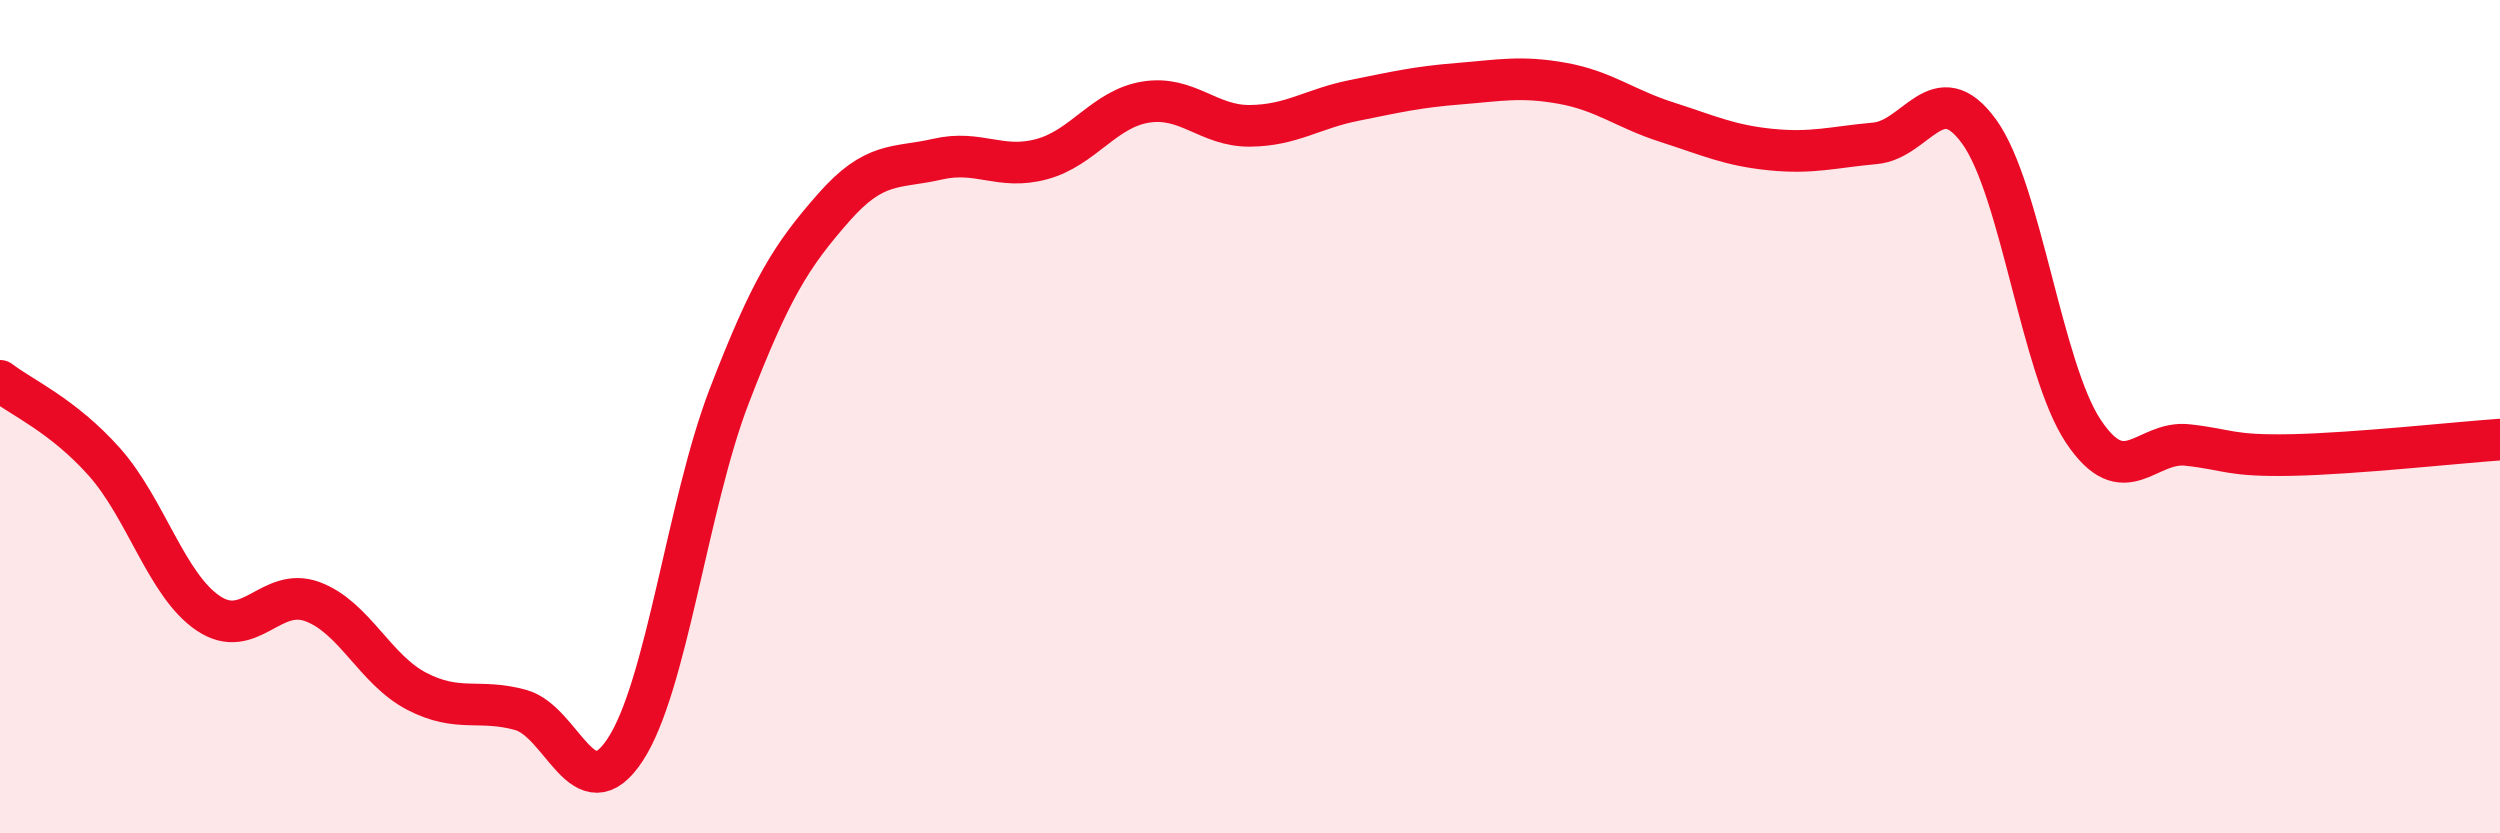 
    <svg width="60" height="20" viewBox="0 0 60 20" xmlns="http://www.w3.org/2000/svg">
      <path
        d="M 0,9.14 C 0.5,9.53 1.5,9.96 2.5,11.08 C 3.5,12.2 4,14.05 5,14.72 C 6,15.39 6.5,14.07 7.5,14.44 C 8.5,14.81 9,16.07 10,16.59 C 11,17.11 11.5,16.76 12.5,17.04 C 13.5,17.32 14,19.51 15,18 C 16,16.49 16.5,12.11 17.5,9.51 C 18.5,6.91 19,6.13 20,4.99 C 21,3.85 21.5,4.05 22.5,3.82 C 23.5,3.59 24,4.09 25,3.82 C 26,3.55 26.5,2.61 27.5,2.45 C 28.5,2.29 29,3.03 30,3.02 C 31,3.01 31.5,2.61 32.5,2.41 C 33.5,2.21 34,2.09 35,2.01 C 36,1.93 36.5,1.82 37.5,2 C 38.5,2.18 39,2.61 40,2.93 C 41,3.25 41.5,3.49 42.5,3.59 C 43.5,3.69 44,3.53 45,3.44 C 46,3.35 46.5,1.78 47.5,3.16 C 48.5,4.54 49,8.85 50,10.35 C 51,11.85 51.5,10.57 52.5,10.68 C 53.5,10.79 53.5,10.95 55,10.92 C 56.5,10.89 59,10.62 60,10.55L60 20L0 20Z"
        fill="#EB0A25"
        opacity="0.1"
        stroke-linecap="round"
        stroke-linejoin="round"
      />
      <path
        d="M 0,9.14 C 0.5,9.53 1.5,9.96 2.5,11.08 C 3.5,12.2 4,14.05 5,14.72 C 6,15.39 6.5,14.07 7.5,14.44 C 8.5,14.81 9,16.07 10,16.59 C 11,17.11 11.5,16.76 12.5,17.04 C 13.5,17.32 14,19.51 15,18 C 16,16.49 16.5,12.11 17.5,9.51 C 18.5,6.91 19,6.13 20,4.99 C 21,3.85 21.5,4.05 22.5,3.82 C 23.5,3.59 24,4.09 25,3.82 C 26,3.55 26.5,2.61 27.5,2.45 C 28.5,2.29 29,3.03 30,3.02 C 31,3.01 31.5,2.61 32.5,2.41 C 33.5,2.21 34,2.09 35,2.01 C 36,1.93 36.5,1.82 37.5,2 C 38.5,2.18 39,2.61 40,2.93 C 41,3.25 41.5,3.49 42.5,3.59 C 43.5,3.69 44,3.53 45,3.44 C 46,3.35 46.5,1.78 47.5,3.16 C 48.5,4.54 49,8.85 50,10.35 C 51,11.85 51.5,10.57 52.5,10.68 C 53.5,10.79 53.5,10.95 55,10.92 C 56.5,10.89 59,10.62 60,10.55"
        stroke="#EB0A25"
        stroke-width="1"
        fill="none"
        stroke-linecap="round"
        stroke-linejoin="round"
      />
    </svg>
  